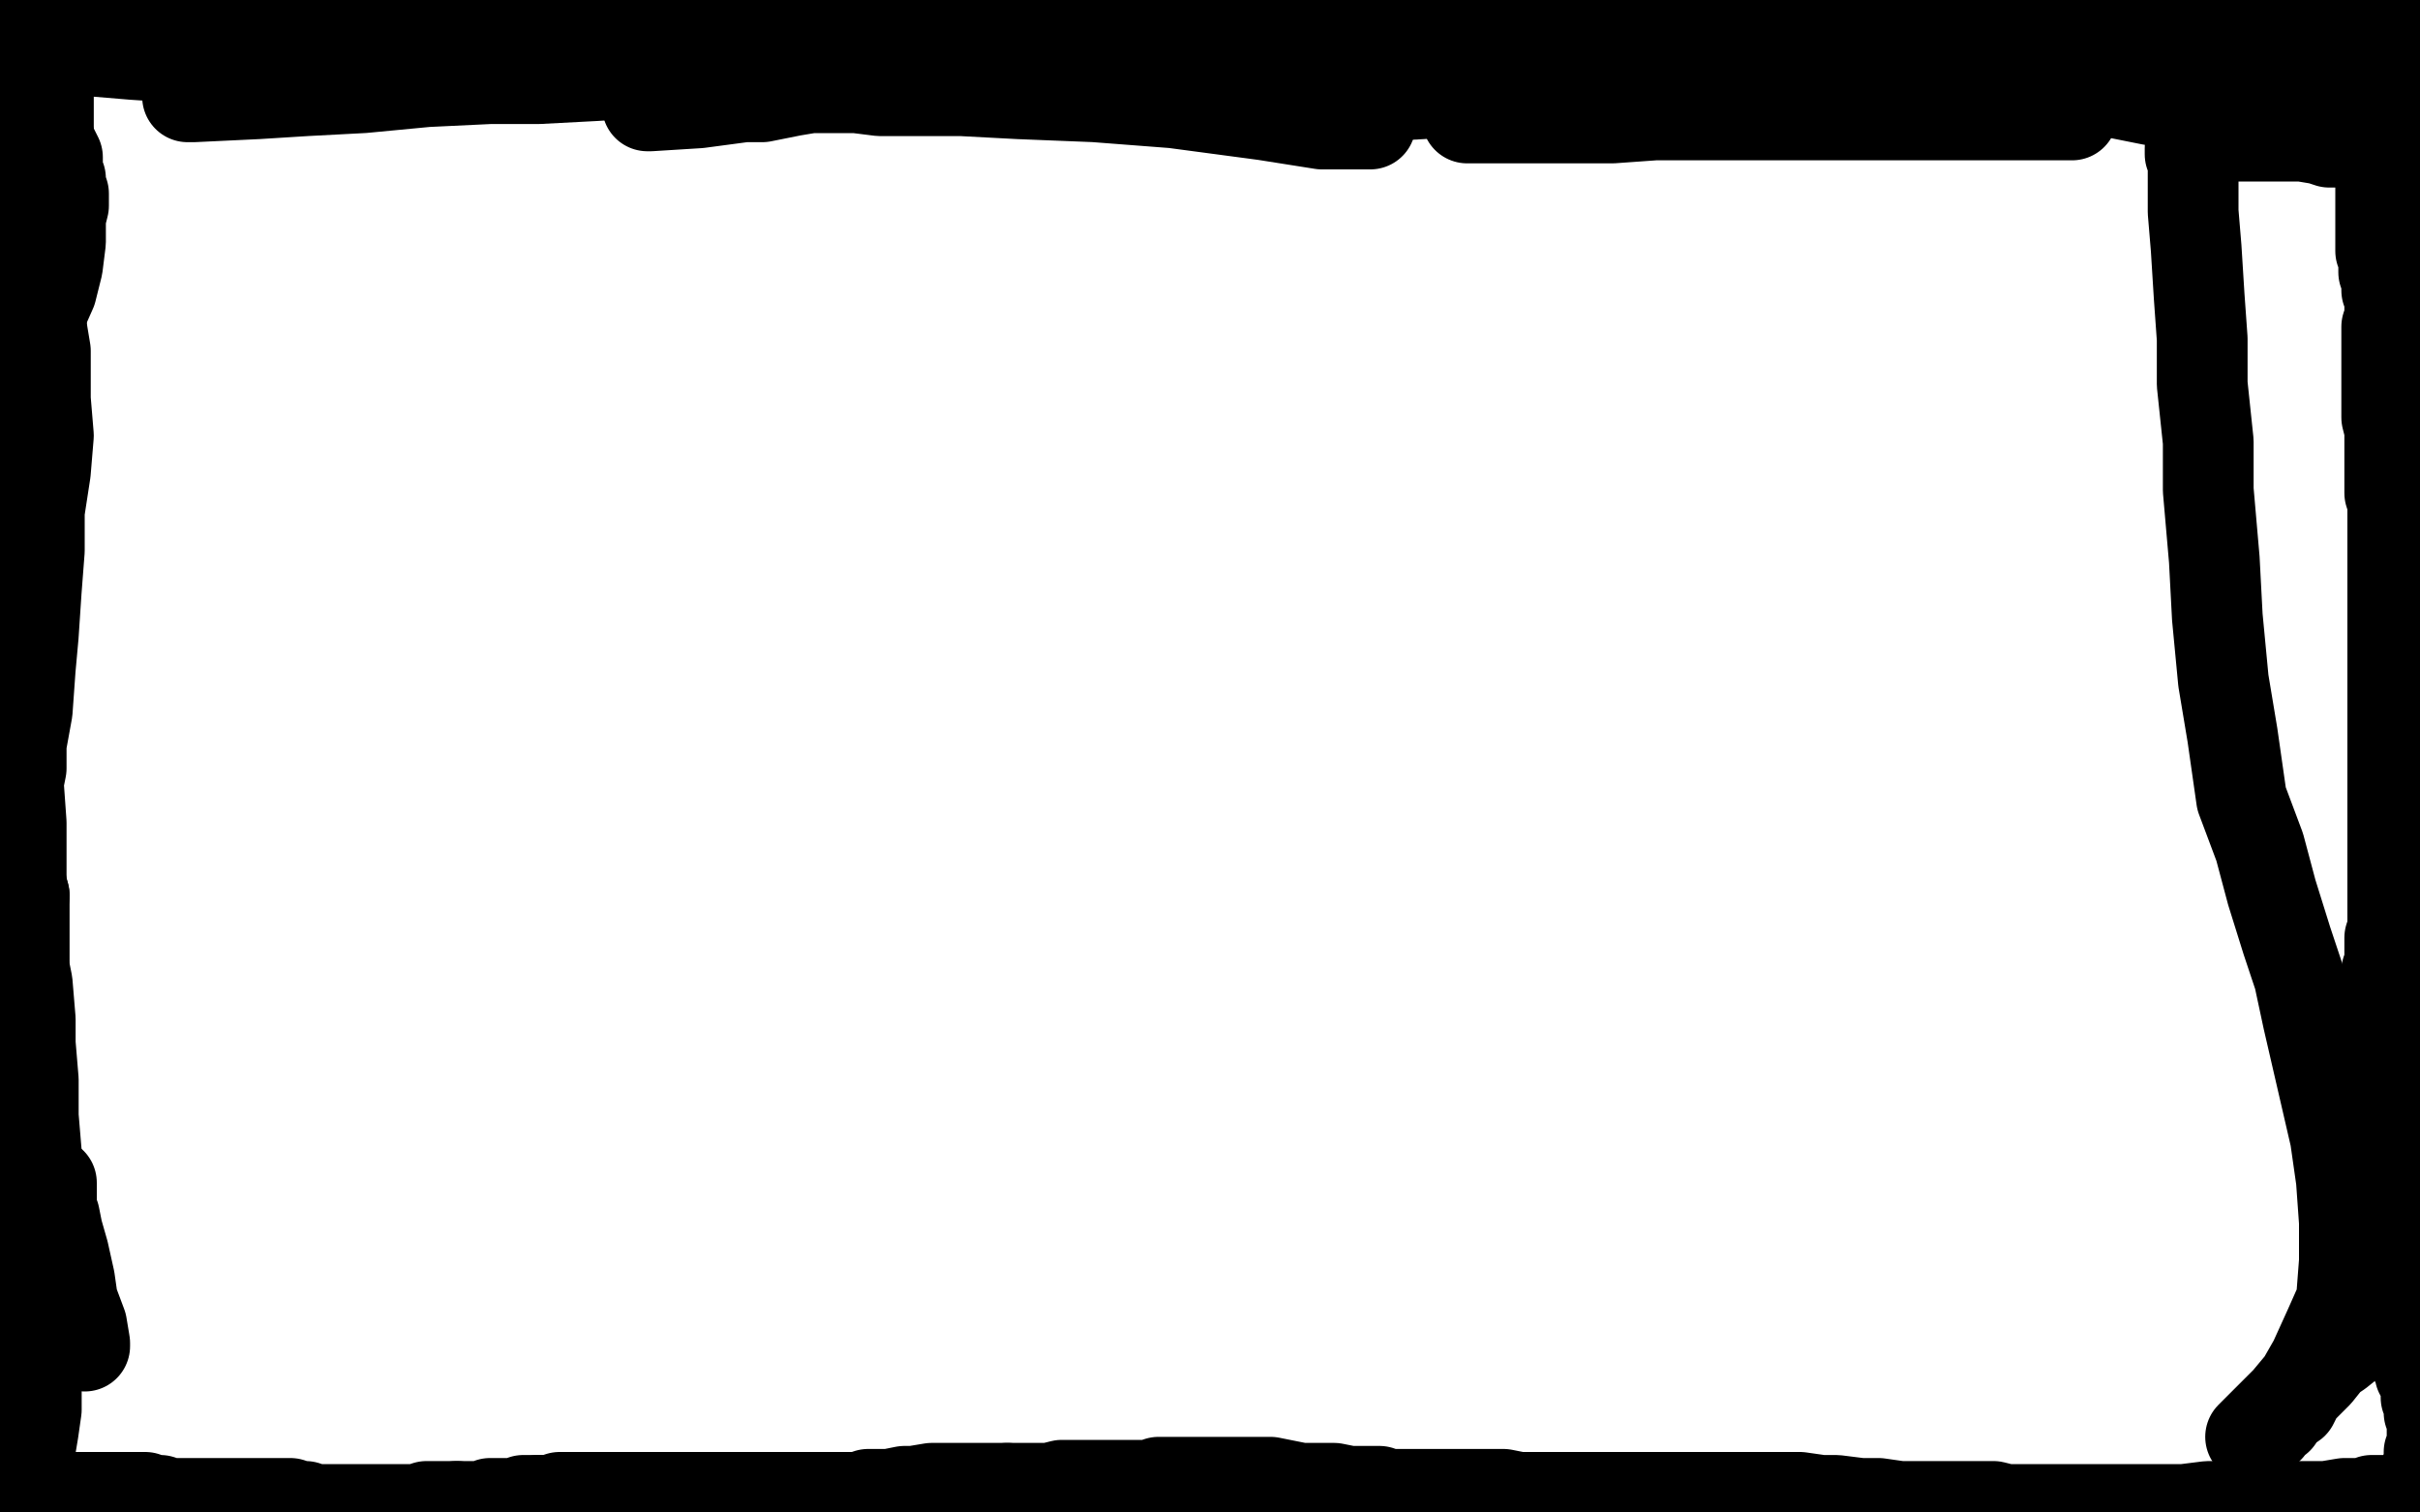 <?xml version="1.0" standalone="no"?>
<!DOCTYPE svg PUBLIC "-//W3C//DTD SVG 1.1//EN"
"http://www.w3.org/Graphics/SVG/1.1/DTD/svg11.dtd">

<svg width="800" height="500" version="1.1" xmlns="http://www.w3.org/2000/svg" xmlns:xlink="http://www.w3.org/1999/xlink" style="stroke-antialiasing: false"><desc>This SVG has been created on https://colorillo.com/</desc><rect x='0' y='0' width='800' height='500' style='fill: rgb(255,255,255); stroke-width:0' /><polyline points="20,7 20,8 20,8 19,9 19,9 19,10 19,10 18,12 18,12 18,14 18,14 18,15 18,15 18,17 18,17 17,18 17,18 17,19 17,19 17,20 17,20" style="fill: none; stroke: #000000; stroke-width: 30; stroke-linejoin: round; stroke-linecap: round; stroke-antialiasing: false; stroke-antialias: 0; opacity: 1.0"/>
<polyline points="15,30 15,31 14,32 14,33 13,34 12,35 12,31 11,29 11,27 11,23 11,20 10,17 10,12 10,9 10,6 10,3 10,1 10,-1 10,-2 9,-2 9,-1 9,0 9,1 9,3 9,5 9,9 9,13 9,17 10,21 11,26 13,31 13,36 14,42 15,47 16,54 16,59 16,64 16,70 16,75 16,80 15,87 13,93 12,98 10,104 8,109 6,113 5,117 4,119 3,123 2,124 2,126 1,126 1,127 2,126 5,121 7,117 10,112 13,105 17,96 19,88 20,80 20,72 21,68 21,64 20,61 20,59 19,58 19,57 19,55 19,53 19,52 18,50 17,48 16,45 15,43 14,41 12,40 12,39 11,38 10,37" style="fill: none; stroke: #000000; stroke-width: 30; stroke-linejoin: round; stroke-linecap: round; stroke-antialiasing: false; stroke-antialias: 0; opacity: 1.0"/>
<polyline points="17,20 16,21 16,22 16,23 16,24 16,25 15,26 15,27 15,28 15,29 15,30" style="fill: none; stroke: #000000; stroke-width: 30; stroke-linejoin: round; stroke-linecap: round; stroke-antialiasing: false; stroke-antialias: 0; opacity: 1.0"/>
<polyline points="10,37 9,37 9,38 7,43 6,47 5,51 4,55 4,61 4,68 4,74 4,80 4,85 5,90 6,94 6,97 7,100 8,102 9,104 9,105 10,106 10,107 11,107 11,108 13,94 14,86 16,75 16,64 16,53 16,44 16,37 16,31 16,27 14,24 14,23 14,22 13,22 13,23 13,27 12,33 11,39 11,47 11,58 12,111 12,125 10,138 7,149 5,161 3,170 3,175 2,180 2,181 2,180 11,137 12,127 12,121 12,114 12,109 13,106 13,103 13,102 14,110 15,116 15,124 15,132 16,144 15,156 13,169 13,182 12,195 11,210 10,221 9,235 7,246 7,254 6,259 5,261 5,262 5,261 5,258 5,254 5,250 5,245 5,239 5,234 5,226 5,220 5,213 5,205 5,196 5,189 5,183 5,178 5,175 5,172 5,171 5,169 4,180 4,187 3,195 3,206 4,217 6,230 6,245 6,258 7,272 7,285 7,296 7,309 6,318 5,324 4,329 4,330 4,331 4,330 6,324 8,317 8,311 8,303 8,296" style="fill: none; stroke: #000000; stroke-width: 30; stroke-linejoin: round; stroke-linecap: round; stroke-antialiasing: false; stroke-antialias: 0; opacity: 1.0"/>
<polyline points="0,249 0,257 0,265 1,273 1,285 2,299 2,312 2,327 2,344 1,359 0,373 0,386 0,400 0,410 0,415 0,417 0,419 0,418 0,410 -1,405 -1,395 -1,384 -1,375 -1,364 0,351 1,343 2,332 2,326 4,319 5,315 5,312 5,309 6,309 6,308 6,309 7,313 8,320 9,325 10,337 10,345 11,357 11,369 12,381 13,393 14,404 16,412 18,421 20,428 23,433 24,437 25,440 26,442 27,443 28,444 28,445 28,444 27,438 24,430 23,423 21,414 19,407 18,402 16,398 16,395 15,392 15,391 15,390" style="fill: none; stroke: #000000; stroke-width: 30; stroke-linejoin: round; stroke-linecap: round; stroke-antialiasing: false; stroke-antialias: 0; opacity: 1.0"/>
<polyline points="8,296 6,288 5,280 3,272 2,265 1,259 0,255 0,252 0,251 0,249" style="fill: none; stroke: #000000; stroke-width: 30; stroke-linejoin: round; stroke-linecap: round; stroke-antialiasing: false; stroke-antialias: 0; opacity: 1.0"/>
<polyline points="15,390 14,390 14,392 12,395 11,397 9,404 8,410 8,417 8,424 7,432 7,440 5,450 5,456 4,461 4,465 4,469 4,471 4,473 4,474 4,475 4,473 5,468 6,460 8,449 9,436 11,423 12,412 14,404 15,398 16,394 16,392 17,391 17,392 17,406 17,414 15,425 13,437 12,450 12,458 12,466 11,473 10,479 9,486 9,488 9,489 8,489 9,489 10,489 12,491 13,492 15,492 15,493 15,494 15,495 16,495 17,495 18,495 19,495 20,495 21,495 23,495 25,495 27,495 30,495 34,495 39,495 45,495 48,495 50,496 53,496 56,497 57,497 58,497 59,497 61,497 63,497 66,497 68,497 71,497 73,497 76,497 79,497 80,497 83,497 86,497 87,497 88,497 91,497 92,497 94,497 96,497 99,498 101,498 104,499 106,499 109,499 110,499 113,499 114,499 117,499 119,499 121,499 122,499 124,499 125,499 126,499 127,499 128,499 129,499 130,499 131,499 133,499 137,499 138,499 141,498 143,498 145,498 146,498 149,498 151,498" style="fill: none; stroke: #000000; stroke-width: 30; stroke-linejoin: round; stroke-linecap: round; stroke-antialiasing: false; stroke-antialias: 0; opacity: 1.0"/>
<polyline points="178,496 180,496 182,496 185,495 186,495 187,495 189,495 191,495 192,495 193,495 194,495 196,495 198,495 200,495 203,495 205,495 207,495 210,495 214,495 216,495 219,495 222,495 227,495 232,495 234,495 236,495 240,495 243,495 247,495 249,495 252,495 255,495 260,495 263,495 266,495 270,495 274,495 276,495 280,495 282,495 285,495 287,494 290,494 294,494 299,493 302,493 308,492 313,492 317,492 323,492 328,492 333,492" style="fill: none; stroke: #000000; stroke-width: 30; stroke-linejoin: round; stroke-linecap: round; stroke-antialiasing: false; stroke-antialias: 0; opacity: 1.0"/>
<polyline points="151,498 153,498 155,498 158,498 161,498 162,497 165,497 167,497 170,497 171,497 173,496 174,496 176,496 178,496" style="fill: none; stroke: #000000; stroke-width: 30; stroke-linejoin: round; stroke-linecap: round; stroke-antialiasing: false; stroke-antialias: 0; opacity: 1.0"/>
<polyline points="333,492 337,492 340,492 347,492 351,491 353,491 357,491 360,491 364,491 368,491 369,491 371,491 372,491 373,491 375,491 377,491 379,491 380,491 383,490 388,490 390,490 393,490 397,490 404,490 409,490 415,490 420,490 425,491 430,492 435,492 441,492 446,493 450,493 453,493 456,493 458,494 463,494 465,494 468,494 470,494 473,494 476,494 480,494 486,494 493,494 497,494 502,495 507,495 514,495 517,495 521,495 525,495 529,495 532,495 536,495 539,495 541,495 544,495 546,495 550,495 553,495 557,495 560,495 564,495 568,495 573,495 579,495 584,495 590,495 595,495 602,496 607,496 615,497 621,497 628,498 632,498 637,498 643,498 647,498 651,498 656,498 659,498 663,499 667,499 672,499 676,499 681,499 685,499 689,499 692,499 695,499 700,499 705,499 710,499 716,499 722,499 730,498 738,498 746,498 752,498 759,498 765,498 769,498 775,497 779,497 782,497 784,496 786,496 789,496 790,496 791,496 794,496 795,495 796,495 798,495 799,495 800,495 801,494 801,493 801,492 802,491 802,490 802,488 802,487 802,486 803,484 803,483 803,482 803,480 804,479 804,477 804,475 804,473 804,472 804,469 803,467 803,465 803,464 802,462 802,461 802,459 802,458 801,456 801,455 800,454 800,453 799,451 799,449 798,447 798,445 798,444 797,441 796,439 796,437 795,435 795,433 794,431 794,429 793,427 792,425 792,424 792,423 791,422 791,421 790,420 790,419 790,417 789,415 787,413 786,411 786,409 786,408 785,406 785,404 785,402 784,400 783,398 783,395 783,394 782,392 782,390 782,389 782,388 782,387 782,385 782,384 781,383 781,381 781,379 781,377 781,375 781,372 781,370 781,367 781,365 781,363 781,361 781,359 781,357 781,355 782,354 782,351 782,349 783,348 784,345 784,344 784,343" style="fill: none; stroke: #000000; stroke-width: 30; stroke-linejoin: round; stroke-linecap: round; stroke-antialiasing: false; stroke-antialias: 0; opacity: 1.0"/>
<polyline points="788,326 788,325 789,324 789,322 789,321 790,320 790,319 790,318 790,317 790,315 790,314 790,312 790,310 791,307 791,305 791,301 791,298 791,295 791,291 791,287 791,285 791,281 791,278 791,275 791,272 791,270 791,267 791,264 791,263 791,260 791,259 791,258 791,257 791,256 791,254 791,253 791,251 791,249 791,248 791,247 791,245 791,244 791,243 791,242 791,241 791,239 791,237 791,236 791,234 791,232 791,230" style="fill: none; stroke: #000000; stroke-width: 30; stroke-linejoin: round; stroke-linecap: round; stroke-antialiasing: false; stroke-antialias: 0; opacity: 1.0"/>
<polyline points="784,343 784,341 784,340 785,338 785,337 785,335 785,334 786,333 786,332 786,331 786,330 788,328 788,327 788,326" style="fill: none; stroke: #000000; stroke-width: 30; stroke-linejoin: round; stroke-linecap: round; stroke-antialiasing: false; stroke-antialias: 0; opacity: 1.0"/>
<polyline points="791,230 791,228 791,227 791,225 791,223 791,222 791,220 791,217 791,216 791,215 791,213 791,211 791,210 791,208 791,207 791,205 791,204 791,202 791,201 791,198 791,197 791,194 791,193 791,192 791,191 791,189 791,188 791,186 791,184 791,183 791,182 791,180 791,179 791,177 791,176 791,174 791,173 791,172 791,171 791,169 791,166 790,163 790,160 790,155 790,151 790,147 790,142 789,138 789,133 789,125 789,121 789,117 789,115 789,111 789,108 790,105 790,104 790,101 790,98 789,96 789,94 789,92 788,90 788,89 788,88 788,87 788,86 788,85 788,84 787,83 787,82 787,81 787,79 787,77 787,74 787,71 787,68 787,66 787,64 787,62 787,59 787,57 787,54 787,50 787,48 787,45 787,42 787,40 787,38 787,36 787,35 788,33 788,31 788,28 788,24 788,22 788,18 788,15 788,12 788,10 788,9 788,8 789,9 789,10 789,12 790,14 790,16 791,18 792,20 792,23 793,27 794,32 795,36 796,41 797,45" style="fill: none; stroke: #000000; stroke-width: 30; stroke-linejoin: round; stroke-linecap: round; stroke-antialiasing: false; stroke-antialias: 0; opacity: 1.0"/>
<polyline points="804,72 803,250 802,254 801,257 801,259 800,260 800,261 799,261" style="fill: none; stroke: #000000; stroke-width: 30; stroke-linejoin: round; stroke-linecap: round; stroke-antialiasing: false; stroke-antialias: 0; opacity: 1.0"/>
<polyline points="797,45 799,52 800,57 802,61 802,65 803,69 804,72" style="fill: none; stroke: #000000; stroke-width: 30; stroke-linejoin: round; stroke-linecap: round; stroke-antialiasing: false; stroke-antialias: 0; opacity: 1.0"/>
<polyline points="799,261 799,262 798,263 797,265 795,267 794,270 794,273 794,276 794,278 794,280 794,282 794,283 793,283 793,284 793,285 793,287 793,288 795,290 796,293 796,296 797,301 797,305 797,309 797,315 798,318 799,322 799,325 799,327 799,330 799,331 799,334 799,336 799,338 799,340 799,341 799,343 799,346 799,348 799,350 798,353 797,359 796,363 795,365 794,368 793,371 793,373 793,374 793,375 792,376 792,377 791,377 790,378 789,378 789,379 789,379 789,380 789,380 790,382 790,382 790,384 790,384 792,386 792,386 792,388 792,388 793,391 793,391 794,393 794,393 795,396 795,396 795,397 795,397 795,399 795,399 795,400 795,400 795,401 796,401 796,402 795,406 795,408 795,411 794,413 793,417 792,420 792,423 791,425 790,428 789,429 788,431 788,432 787,433 787,434 786,435 785,435 785,436 784,437 783,439 780,441 778,443 773,447 770,449 766,454 764,456 760,460 758,464 755,466 753,469 751,470 750,472 749,472 748,473 746,474 745,475 744,475 751,468 756,463 761,457 765,450 770,439 774,430 775,417 775,404 774,390 772,376 763,337 760,323 756,311 751,295 747,280 741,264 738,243 735,225 733,204 732,185 730,162 730,146 728,127 728,112 727,98 726,82 725,70 725,62 725,58 725,55 725,53 724,51 724,50 724,49 725,49 726,48 727,48 728,47 730,46 732,46 734,45 737,45 740,45 748,45 754,45 761,45 767,46 770,47 772,47 774,47 776,47 778,48 780,48 783,48 787,48 789,48 791,48 795,47 796,46 799,45 800,44 801,43 801,42 792,35 789,33 786,31 782,29 780,28 778,27 777,27 776,27 775,27 772,27 768,28 764,28 762,28 759,28 757,28 754,28 752,28 748,28 744,28 741,28 737,28 734,27 733,27 732,27 748,22 761,19 774,16 785,13 792,11 800,9 803,8 622,18 633,21 648,23 662,25 677,28 696,30 711,33 724,35 736,37 743,38 747,38 748,39" style="fill: none; stroke: #000000; stroke-width: 30; stroke-linejoin: round; stroke-linecap: round; stroke-antialiasing: false; stroke-antialias: 0; opacity: 1.0"/>
<circle cx="749.5" cy="39.5" r="15" style="fill: #000000; stroke-antialiasing: false; stroke-antialias: 0; opacity: 1.0"/>
<polyline points="617,31 616,31 616,31 614,31 614,31 612,31 612,31 610,32 610,32 607,33 607,33 604,33 604,33 600,34 600,34 592,35 592,35 584,36 584,36 572,37 572,37 561,38 561,38 547,38 547,38 533,39 533,39 517,39 502,39 493,39 488,39 485,39 508,38 527,38 548,38 568,38 589,38 605,38 616,38 628,38 639,38 645,38 653,38 656,38 664,38 669,38 674,38 678,38 682,38 684,38 685,38 684,38 650,33 632,28 615,25 592,20 573,14 553,10 534,7 520,5 508,3 500,2 495,2 490,2 492,2 513,4 529,6 545,7 564,9 579,10 596,12 614,14 626,15 640,15 648,16 656,16 666,16 673,17 684,17 690,17 696,17 701,17 705,17 706,17 700,17 692,17 681,16 668,16 653,16 638,16 625,16 610,16 593,16 575,16 558,16 540,16 524,16 516,17 511,17 510,17 508,18 507,18 494,18 484,18 473,18 461,18 447,18 433,18 428,18 426,18 425,18 426,18 461,18 484,19 512,20 540,21 565,22 588,23 605,23 623,23 640,23 656,22 670,22 683,20" style="fill: none; stroke: #000000; stroke-width: 30; stroke-linejoin: round; stroke-linecap: round; stroke-antialiasing: false; stroke-antialias: 0; opacity: 1.0"/>
<polyline points="748,14 749,14 718,14 698,13 674,12 654,12 635,12 622,12 609,13 597,13 584,14 569,15 555,15 542,16 533,16 525,17 521,18 518,18 517,18 518,18 541,20 557,21 576,22 592,22 613,23 636,23 657,22 678,21 694,20 713,19 724,18 732,17" style="fill: none; stroke: #000000; stroke-width: 30; stroke-linejoin: round; stroke-linecap: round; stroke-antialiasing: false; stroke-antialias: 0; opacity: 1.0"/>
<polyline points="683,20 696,19 709,18 721,18 729,17 732,17 736,16 738,16 740,15 742,15 744,15 745,15 746,14 748,14" style="fill: none; stroke: #000000; stroke-width: 30; stroke-linejoin: round; stroke-linecap: round; stroke-antialiasing: false; stroke-antialias: 0; opacity: 1.0"/>
<polyline points="732,17 737,16 739,16 740,16 739,16 716,16 693,17 663,18" style="fill: none; stroke: #000000; stroke-width: 30; stroke-linejoin: round; stroke-linecap: round; stroke-antialiasing: false; stroke-antialias: 0; opacity: 1.0"/>
<polyline points="419,36 418,36 419,36 435,34 452,32 470,31 493,29" style="fill: none; stroke: #000000; stroke-width: 30; stroke-linejoin: round; stroke-linecap: round; stroke-antialiasing: false; stroke-antialias: 0; opacity: 1.0"/>
<polyline points="583,24 555,23 532,22 504,21 471,20 446,20 415,20 392,20 369,20 351,22 334,24 321,24 313,26 310,26 309,26 332,23 353,21 374,18" style="fill: none; stroke: #000000; stroke-width: 30; stroke-linejoin: round; stroke-linecap: round; stroke-antialiasing: false; stroke-antialias: 0; opacity: 1.0"/>
<polyline points="663,18 627,20 592,21 557,22 522,24 492,26 466,28 448,30 433,33 424,35 420,35 419,36" style="fill: none; stroke: #000000; stroke-width: 30; stroke-linejoin: round; stroke-linecap: round; stroke-antialiasing: false; stroke-antialias: 0; opacity: 1.0"/>
<polyline points="374,18 397,16 416,14 432,12 447,10 462,8 474,7 485,6 494,5 500,4 506,4 508,4 510,4 511,4 508,4 495,4 479,4 462,5 437,5 411,6 384,7 358,9 335,11 316,13 301,15 293,17 290,17 316,17 337,17 367,17 397,17 420,17 446,19 471,21 492,22 507,23 517,23 524,23 526,23 527,23 526,23 500,23 477,23 449,23 419,23 389,23 353,23 318,23 286,23 255,23 225,22 204,20 186,20" style="fill: none; stroke: #000000; stroke-width: 30; stroke-linejoin: round; stroke-linecap: round; stroke-antialiasing: false; stroke-antialias: 0; opacity: 1.0"/>
<polyline points="493,29 517,28 537,27 554,26 568,25 577,24 580,24 582,24 583,24" style="fill: none; stroke: #000000; stroke-width: 30; stroke-linejoin: round; stroke-linecap: round; stroke-antialiasing: false; stroke-antialias: 0; opacity: 1.0"/>
<polyline points="186,20 170,19 158,19 154,18 153,18 156,18 167,18 180,18 196,19 215,20 231,22 247,23 266,23 281,24 298,24 316,24 337,23 353,21 372,19 387,18 401,16 411,15 415,15 417,15 415,15 389,15 364,16 331,18 296,19 266,20 233,20 203,20 173,20 147,21 124,23 103,25 87,27 76,29 66,31 63,32 62,32 63,32 64,32 85,31 101,30 120,29 141,27 162,26 178,26 197,25 212,24 228,23 240,22 253,21 265,19 273,18 277,18 278,18 277,18 249,18 229,16 201,14" style="fill: none; stroke: #000000; stroke-width: 30; stroke-linejoin: round; stroke-linecap: round; stroke-antialiasing: false; stroke-antialias: 0; opacity: 1.0"/>
<polyline points="26,12 27,12 29,12 39,12 53,12 74,11 92,10 109,10 123,9 134,8 147,7 158,7 167,7 175,7 185,7 191,7 199,8 203,8 207,9 208,10 209,10 208,10" style="fill: none; stroke: #000000; stroke-width: 30; stroke-linejoin: round; stroke-linecap: round; stroke-antialiasing: false; stroke-antialias: 0; opacity: 1.0"/>
<polyline points="20,16 25,16 32,17 44,18 58,19 74,20 90,22 107,23" style="fill: none; stroke: #000000; stroke-width: 30; stroke-linejoin: round; stroke-linecap: round; stroke-antialiasing: false; stroke-antialias: 0; opacity: 1.0"/>
<polyline points="201,14 173,13 138,12 103,12 67,12 47,12 35,12 28,12 26,12" style="fill: none; stroke: #000000; stroke-width: 30; stroke-linejoin: round; stroke-linecap: round; stroke-antialiasing: false; stroke-antialias: 0; opacity: 1.0"/>
<polyline points="208,10 185,10 166,10 139,10 113,10 85,11 60,13 37,15 24,16 20,16" style="fill: none; stroke: #000000; stroke-width: 30; stroke-linejoin: round; stroke-linecap: round; stroke-antialiasing: false; stroke-antialias: 0; opacity: 1.0"/>
<polyline points="268,20 267,20 267,20 266,20 266,20 247,20 247,20 236,20 236,20 225,19 225,19 214,19 214,19 209,19 209,19 207,19 207,19 208,19 226,19 243,20 258,20 267,20 284,21 296,21 310,21 325,22 344,24 365,26 386,29 406,33 425,36 441,38 451,40 452,40 453,41 450,41 437,41 418,38 388,34 362,32 337,31 318,30 303,30 291,30 283,29 280,29 279,29 278,29 277,29 274,29 271,29 268,29 262,30 252,32 243,32 231,33 224,33 219,34 217,34 215,35 214,35 215,35 231,34 246,32 262,29 277,26 289,24 303,20 317,16 330,12 341,9 350,7 355,5 361,4 365,4 365,3 346,3 330,4 307,4 281,4 256,4 235,4 220,4 203,4 192,4 190,4 203,3 219,3 233,2 248,1 262,0 276,-2 288,-3 298,-4 306,-4 309,-4 312,-4 314,-4 315,-4 318,-4 321,-4 323,-4 324,-4 326,-3 328,-3 330,-2 331,-2 334,-1 335,0 338,1" style="fill: none; stroke: #000000; stroke-width: 30; stroke-linejoin: round; stroke-linecap: round; stroke-antialiasing: false; stroke-antialias: 0; opacity: 1.0"/>
</svg>
